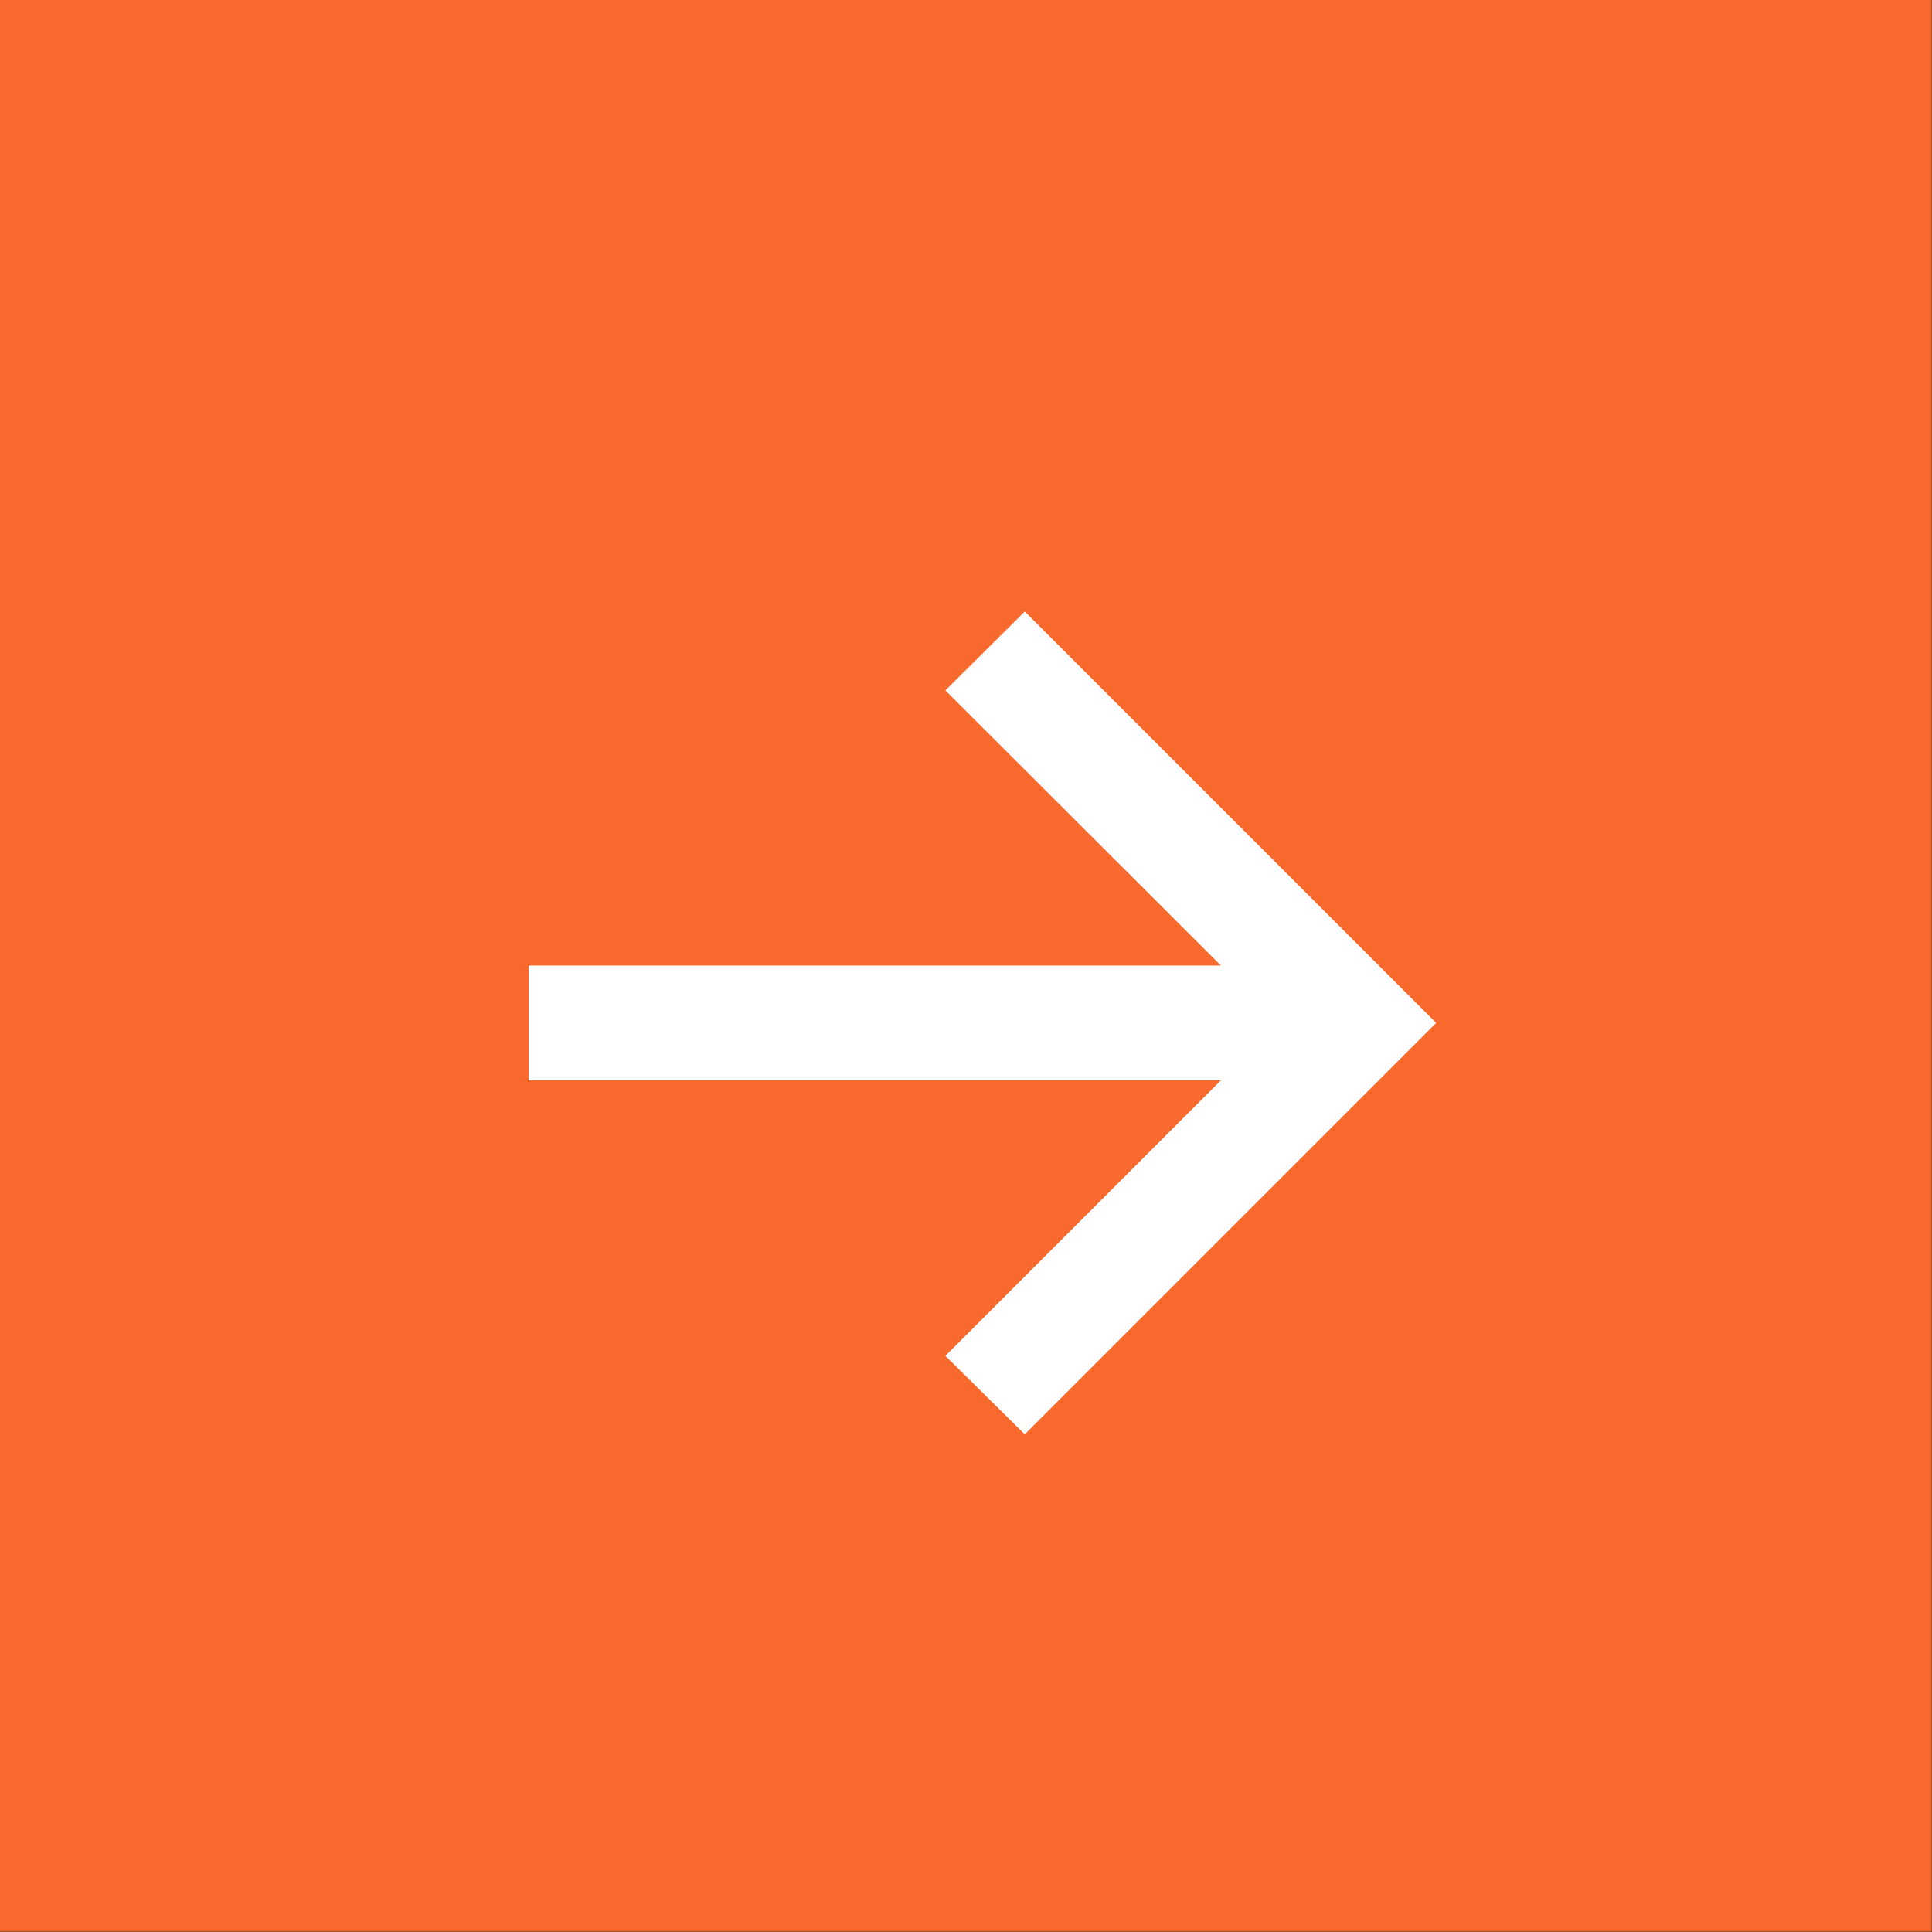 <?xml version="1.0" encoding="UTF-8"?> <svg xmlns="http://www.w3.org/2000/svg" width="549" height="549" viewBox="0 0 549 549" fill="none"><rect x="0" y="0" width="549" height="549" fill="#333333" stroke="none"/><rect width="548.899" height="548.899" fill="#F8692D"></rect><path d="M291.194 407.586L268.638 385.281L346.955 306.965H150.224V274.385H346.955L268.638 196.194L291.194 173.764L408.105 290.675L291.194 407.586Z" fill="white"></path></svg> 